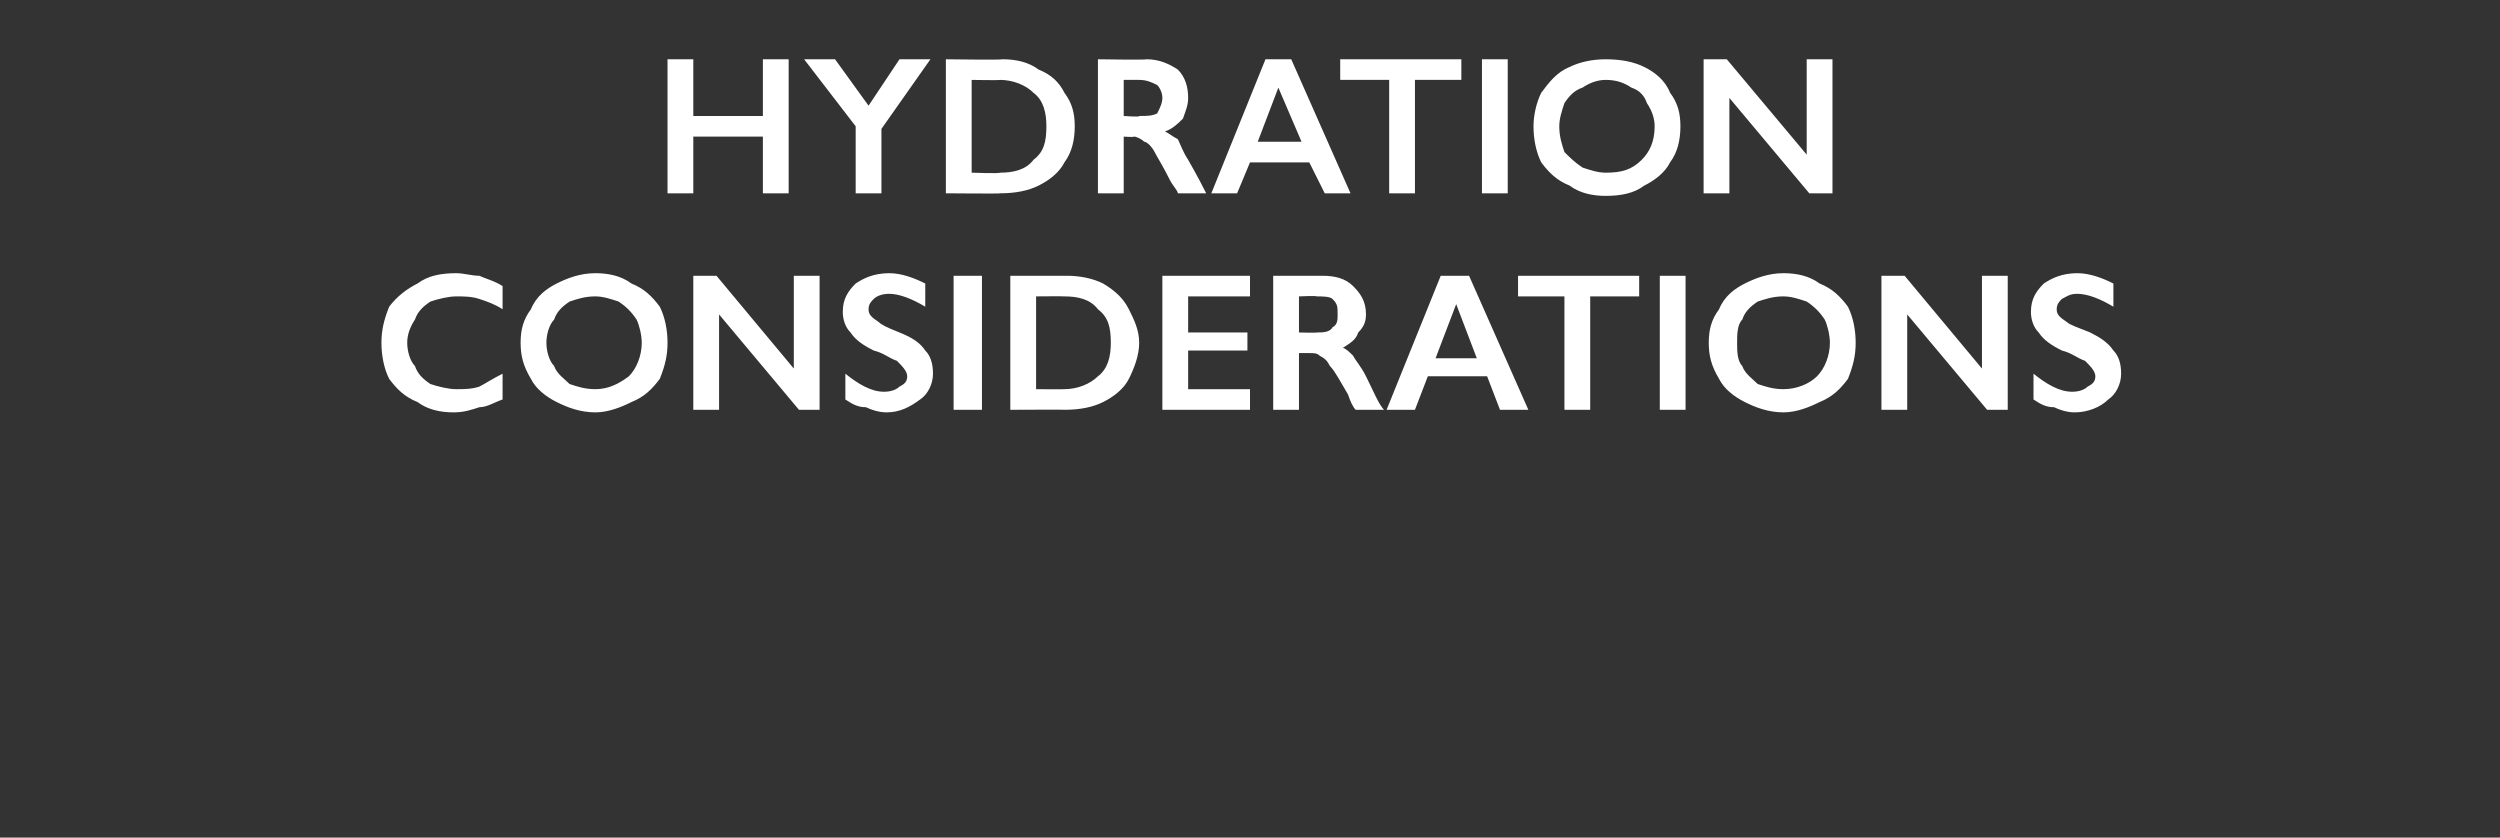 <?xml version="1.0" standalone="no"?><!DOCTYPE svg PUBLIC "-//W3C//DTD SVG 1.1//EN" "http://www.w3.org/Graphics/SVG/1.1/DTD/svg11.dtd"><svg xmlns="http://www.w3.org/2000/svg" version="1.1" width="97px" height="32.5px" viewBox="0 -2 97 32.5" style="top:-2px"><rect x="0" y="-2" width="97" height="32.5" fill="#333333" stroke="none"/>  <desc>Hydration considerations</desc>  <defs/>  <g id="Polygon178316">    <path d="M 17.7 8.6 C 18 8.6 18.3 8.7 18.6 8.7 C 18.8 8.8 19.2 8.9 19.5 9.1 C 19.5 9.1 19.5 10 19.5 10 C 19.2 9.8 18.9 9.7 18.6 9.6 C 18.3 9.5 18 9.5 17.7 9.5 C 17.4 9.5 17 9.6 16.7 9.7 C 16.4 9.9 16.2 10.1 16.1 10.4 C 15.9 10.7 15.8 11 15.8 11.3 C 15.8 11.6 15.9 12 16.1 12.2 C 16.2 12.5 16.4 12.7 16.7 12.9 C 17 13 17.4 13.1 17.7 13.1 C 18 13.1 18.3 13.1 18.6 13 C 18.8 12.9 19.1 12.7 19.5 12.5 C 19.5 12.5 19.5 13.5 19.5 13.5 C 19.2 13.6 18.9 13.8 18.6 13.8 C 18.3 13.9 18 14 17.6 14 C 17.1 14 16.6 13.9 16.2 13.6 C 15.7 13.4 15.4 13.1 15.1 12.7 C 14.9 12.3 14.8 11.8 14.8 11.3 C 14.8 10.8 14.9 10.4 15.1 9.9 C 15.4 9.5 15.8 9.2 16.2 9 C 16.6 8.7 17.1 8.6 17.7 8.6 Z M 23.1 8.6 C 23.6 8.6 24.1 8.7 24.5 9 C 25 9.2 25.3 9.5 25.6 9.9 C 25.8 10.3 25.9 10.8 25.9 11.3 C 25.9 11.8 25.8 12.2 25.6 12.7 C 25.3 13.1 25 13.4 24.5 13.6 C 24.1 13.8 23.6 14 23.1 14 C 22.5 14 22 13.8 21.6 13.6 C 21.2 13.4 20.8 13.1 20.6 12.7 C 20.3 12.2 20.2 11.8 20.2 11.3 C 20.2 10.8 20.3 10.4 20.6 10 C 20.8 9.5 21.2 9.2 21.6 9 C 22 8.8 22.5 8.6 23.1 8.6 Z M 21.2 11.3 C 21.2 11.6 21.3 12 21.5 12.2 C 21.6 12.5 21.9 12.7 22.1 12.9 C 22.4 13 22.7 13.1 23.1 13.1 C 23.6 13.1 24 12.9 24.4 12.6 C 24.7 12.3 24.9 11.8 24.9 11.3 C 24.9 11 24.8 10.6 24.7 10.4 C 24.5 10.1 24.3 9.9 24 9.7 C 23.7 9.6 23.4 9.5 23.1 9.5 C 22.7 9.5 22.4 9.6 22.1 9.7 C 21.8 9.9 21.6 10.1 21.5 10.4 C 21.3 10.6 21.2 11 21.2 11.3 Z M 27.8 8.7 L 30.8 12.3 L 30.8 8.7 L 31.8 8.7 L 31.8 13.9 L 31 13.9 L 27.9 10.2 L 27.9 13.9 L 26.9 13.9 L 26.9 8.7 L 27.8 8.7 Z M 34.5 8.6 C 35 8.6 35.5 8.8 35.9 9 C 35.9 9 35.9 9.9 35.9 9.9 C 35.4 9.6 34.9 9.4 34.5 9.4 C 34.2 9.4 34 9.5 33.9 9.6 C 33.8 9.7 33.7 9.8 33.7 10 C 33.7 10.2 33.8 10.3 34.1 10.5 C 34.2 10.6 34.4 10.7 34.9 10.9 C 35.4 11.1 35.7 11.3 35.9 11.6 C 36.1 11.8 36.2 12.1 36.2 12.5 C 36.2 12.9 36 13.3 35.7 13.5 C 35.3 13.8 34.9 14 34.4 14 C 34.1 14 33.8 13.9 33.6 13.8 C 33.3 13.8 33.1 13.7 32.8 13.5 C 32.8 13.5 32.8 12.5 32.8 12.5 C 33.3 12.9 33.8 13.2 34.3 13.2 C 34.6 13.2 34.8 13.1 34.9 13 C 35.1 12.9 35.2 12.8 35.2 12.6 C 35.2 12.4 35 12.2 34.8 12 C 34.5 11.9 34.3 11.7 33.9 11.6 C 33.5 11.4 33.2 11.2 33 10.9 C 32.8 10.7 32.7 10.4 32.7 10.1 C 32.7 9.6 32.9 9.3 33.2 9 C 33.5 8.8 33.9 8.6 34.5 8.6 Z M 38.1 8.7 L 38.1 13.9 L 37 13.9 L 37 8.7 L 38.1 8.7 Z M 41.4 8.7 C 41.9 8.7 42.4 8.8 42.8 9 C 43.3 9.3 43.6 9.6 43.8 10 C 44 10.4 44.2 10.8 44.2 11.3 C 44.2 11.8 44 12.3 43.8 12.7 C 43.6 13.1 43.2 13.4 42.8 13.6 C 42.4 13.8 41.9 13.9 41.3 13.9 C 41.33 13.89 39.2 13.9 39.2 13.9 L 39.2 8.7 C 39.2 8.7 41.39 8.7 41.4 8.7 Z M 41.3 13.1 C 41.8 13.1 42.3 12.9 42.6 12.6 C 43 12.3 43.1 11.8 43.1 11.3 C 43.1 10.7 43 10.3 42.6 10 C 42.3 9.6 41.8 9.5 41.3 9.5 C 41.26 9.49 40.2 9.5 40.2 9.5 L 40.2 13.1 C 40.2 13.1 41.29 13.11 41.3 13.1 Z M 48.5 8.7 L 48.5 9.5 L 46.1 9.5 L 46.1 10.9 L 48.4 10.9 L 48.4 11.6 L 46.1 11.6 L 46.1 13.1 L 48.5 13.1 L 48.5 13.9 L 45.1 13.9 L 45.1 8.7 L 48.5 8.7 Z M 51.3 8.7 C 51.8 8.7 52.2 8.8 52.5 9.1 C 52.8 9.4 53 9.7 53 10.2 C 53 10.5 52.9 10.7 52.7 10.9 C 52.6 11.2 52.4 11.3 52.1 11.5 C 52.2 11.5 52.4 11.7 52.5 11.8 C 52.6 12 52.8 12.2 53 12.6 C 53.3 13.2 53.5 13.7 53.7 13.9 C 53.7 13.9 52.6 13.9 52.6 13.9 C 52.5 13.8 52.4 13.6 52.3 13.3 C 52 12.8 51.8 12.4 51.6 12.2 C 51.5 12 51.4 11.9 51.2 11.8 C 51.1 11.7 51 11.7 50.8 11.7 C 50.81 11.7 50.4 11.7 50.4 11.7 L 50.4 13.9 L 49.4 13.9 L 49.4 8.7 C 49.4 8.7 51.31 8.7 51.3 8.7 Z M 51.1 10.9 C 51.3 10.9 51.6 10.9 51.7 10.7 C 51.9 10.6 51.9 10.4 51.9 10.2 C 51.9 9.9 51.9 9.8 51.7 9.6 C 51.6 9.5 51.3 9.5 51.1 9.5 C 51.07 9.47 50.4 9.5 50.4 9.5 L 50.4 10.9 C 50.4 10.9 51.08 10.92 51.1 10.9 Z M 57 8.7 L 59.3 13.9 L 58.2 13.9 L 57.7 12.6 L 55.4 12.6 L 54.9 13.9 L 53.8 13.9 L 55.9 8.7 L 57 8.7 Z M 55.7 11.9 L 57.3 11.9 L 56.5 9.8 L 55.7 11.9 Z M 63.6 8.7 L 63.6 9.5 L 61.7 9.5 L 61.7 13.9 L 60.7 13.9 L 60.7 9.5 L 58.9 9.5 L 58.9 8.7 L 63.6 8.7 Z M 65.4 8.7 L 65.4 13.9 L 64.4 13.9 L 64.4 8.7 L 65.4 8.7 Z M 69.2 8.6 C 69.7 8.6 70.2 8.7 70.6 9 C 71.1 9.2 71.4 9.5 71.7 9.9 C 71.9 10.3 72 10.8 72 11.3 C 72 11.8 71.9 12.2 71.7 12.7 C 71.4 13.1 71.1 13.4 70.6 13.6 C 70.2 13.8 69.7 14 69.2 14 C 68.6 14 68.1 13.8 67.7 13.6 C 67.3 13.4 66.9 13.1 66.7 12.7 C 66.4 12.2 66.3 11.8 66.3 11.3 C 66.3 10.8 66.4 10.4 66.7 10 C 66.9 9.5 67.3 9.2 67.7 9 C 68.1 8.8 68.6 8.6 69.2 8.6 Z M 67.4 11.3 C 67.4 11.6 67.4 12 67.6 12.2 C 67.7 12.5 68 12.7 68.2 12.9 C 68.5 13 68.8 13.1 69.2 13.1 C 69.7 13.1 70.2 12.9 70.5 12.6 C 70.8 12.3 71 11.8 71 11.3 C 71 11 70.9 10.6 70.8 10.4 C 70.6 10.1 70.4 9.9 70.1 9.7 C 69.8 9.6 69.5 9.5 69.2 9.5 C 68.8 9.5 68.5 9.6 68.2 9.7 C 67.9 9.9 67.7 10.1 67.6 10.4 C 67.4 10.6 67.4 11 67.4 11.3 Z M 73.9 8.7 L 76.9 12.3 L 76.9 8.7 L 77.9 8.7 L 77.9 13.9 L 77.1 13.9 L 74 10.2 L 74 13.9 L 73 13.9 L 73 8.7 L 73.9 8.7 Z M 80.6 8.6 C 81.1 8.6 81.6 8.8 82 9 C 82 9 82 9.9 82 9.9 C 81.5 9.6 81 9.4 80.6 9.4 C 80.3 9.4 80.2 9.5 80 9.6 C 79.9 9.7 79.8 9.8 79.8 10 C 79.8 10.2 79.9 10.3 80.2 10.5 C 80.3 10.6 80.6 10.7 81.1 10.9 C 81.5 11.1 81.8 11.3 82 11.6 C 82.2 11.8 82.3 12.1 82.3 12.5 C 82.3 12.9 82.1 13.3 81.8 13.5 C 81.5 13.8 81 14 80.5 14 C 80.2 14 79.9 13.9 79.7 13.8 C 79.4 13.8 79.2 13.7 78.9 13.5 C 78.9 13.5 78.9 12.5 78.9 12.5 C 79.4 12.9 79.9 13.2 80.4 13.2 C 80.7 13.2 80.9 13.1 81 13 C 81.2 12.9 81.3 12.8 81.3 12.6 C 81.3 12.4 81.1 12.2 80.9 12 C 80.6 11.9 80.4 11.7 80 11.6 C 79.6 11.4 79.3 11.2 79.1 10.9 C 78.9 10.7 78.8 10.4 78.8 10.1 C 78.8 9.6 79 9.3 79.3 9 C 79.6 8.8 80 8.6 80.6 8.6 Z " stroke="none" fill="#fff"/>  </g>  <g id="Polygon178315">    <path d="M 26.9 0.3 L 26.9 2.5 L 29.6 2.5 L 29.6 0.3 L 30.6 0.3 L 30.6 5.5 L 29.6 5.5 L 29.6 3.3 L 26.9 3.3 L 26.9 5.5 L 25.9 5.5 L 25.9 0.3 L 26.9 0.3 Z M 32.4 0.3 L 33.7 2.1 L 34.9 0.3 L 36.1 0.3 L 34.2 3 L 34.2 5.5 L 33.2 5.5 L 33.2 2.9 L 31.2 0.3 L 32.4 0.3 Z M 38.9 0.3 C 39.4 0.3 39.9 0.4 40.3 0.7 C 40.8 0.9 41.1 1.2 41.3 1.6 C 41.6 2 41.7 2.4 41.7 2.9 C 41.7 3.4 41.6 3.9 41.3 4.3 C 41.1 4.7 40.7 5 40.3 5.2 C 39.9 5.4 39.4 5.5 38.8 5.5 C 38.84 5.52 36.7 5.5 36.7 5.5 L 36.7 0.3 C 36.7 0.3 38.9 0.33 38.9 0.3 Z M 38.8 4.7 C 39.3 4.7 39.8 4.6 40.1 4.2 C 40.5 3.9 40.6 3.5 40.6 2.9 C 40.6 2.4 40.5 1.9 40.1 1.6 C 39.8 1.3 39.3 1.1 38.8 1.1 C 38.76 1.12 37.7 1.1 37.7 1.1 L 37.7 4.7 C 37.7 4.7 38.79 4.74 38.8 4.7 Z M 44.5 0.3 C 45 0.3 45.4 0.5 45.7 0.7 C 46 1 46.1 1.4 46.1 1.8 C 46.1 2.1 46 2.3 45.9 2.6 C 45.7 2.8 45.5 3 45.2 3.1 C 45.4 3.2 45.5 3.3 45.7 3.4 C 45.8 3.6 45.9 3.9 46.1 4.2 C 46.5 4.9 46.7 5.3 46.8 5.5 C 46.8 5.5 45.7 5.5 45.7 5.5 C 45.7 5.4 45.5 5.2 45.4 5 C 45.1 4.4 44.9 4.1 44.8 3.9 C 44.7 3.7 44.5 3.5 44.4 3.5 C 44.3 3.4 44.1 3.3 44 3.3 C 43.97 3.33 43.6 3.3 43.6 3.3 L 43.6 5.5 L 42.6 5.5 L 42.6 0.3 C 42.6 0.3 44.47 0.33 44.5 0.3 Z M 44.2 2.5 C 44.5 2.5 44.7 2.5 44.9 2.4 C 45 2.2 45.1 2 45.1 1.8 C 45.1 1.6 45 1.4 44.9 1.3 C 44.7 1.2 44.5 1.1 44.2 1.1 C 44.23 1.1 43.6 1.1 43.6 1.1 L 43.6 2.5 C 43.6 2.5 44.25 2.55 44.2 2.5 Z M 50.1 0.3 L 52.4 5.5 L 51.4 5.5 L 50.8 4.3 L 48.5 4.3 L 48 5.5 L 47 5.5 L 49.1 0.3 L 50.1 0.3 Z M 48.8 3.5 L 50.5 3.5 L 49.6 1.4 L 48.8 3.5 Z M 56.7 0.3 L 56.7 1.1 L 54.9 1.1 L 54.9 5.5 L 53.9 5.5 L 53.9 1.1 L 52 1.1 L 52 0.3 L 56.7 0.3 Z M 58.5 0.3 L 58.5 5.5 L 57.5 5.5 L 57.5 0.3 L 58.5 0.3 Z M 62.3 0.3 C 62.9 0.3 63.4 0.4 63.8 0.6 C 64.2 0.8 64.6 1.1 64.8 1.6 C 65.1 2 65.2 2.4 65.2 2.9 C 65.2 3.4 65.1 3.9 64.8 4.3 C 64.6 4.7 64.2 5 63.8 5.2 C 63.4 5.5 62.9 5.6 62.3 5.6 C 61.8 5.6 61.3 5.5 60.9 5.2 C 60.4 5 60.1 4.7 59.8 4.3 C 59.6 3.9 59.5 3.4 59.5 2.9 C 59.5 2.5 59.6 2 59.8 1.6 C 60.1 1.2 60.4 0.8 60.9 0.6 C 61.3 0.4 61.8 0.3 62.3 0.3 Z M 60.5 2.9 C 60.5 3.3 60.6 3.6 60.7 3.9 C 60.9 4.1 61.1 4.3 61.4 4.5 C 61.7 4.6 62 4.7 62.3 4.7 C 62.9 4.7 63.3 4.6 63.7 4.2 C 64 3.9 64.2 3.5 64.2 2.9 C 64.2 2.6 64.1 2.3 63.9 2 C 63.8 1.7 63.6 1.5 63.3 1.4 C 63 1.2 62.7 1.1 62.3 1.1 C 62 1.1 61.7 1.2 61.4 1.4 C 61.1 1.5 60.9 1.7 60.7 2 C 60.6 2.3 60.5 2.6 60.5 2.9 Z M 67 0.3 L 70.1 4 L 70.1 0.3 L 71.1 0.3 L 71.1 5.5 L 70.2 5.5 L 67.1 1.8 L 67.1 5.5 L 66.1 5.5 L 66.1 0.3 L 67 0.3 Z " stroke="none" fill="#fff"/>  </g></svg>